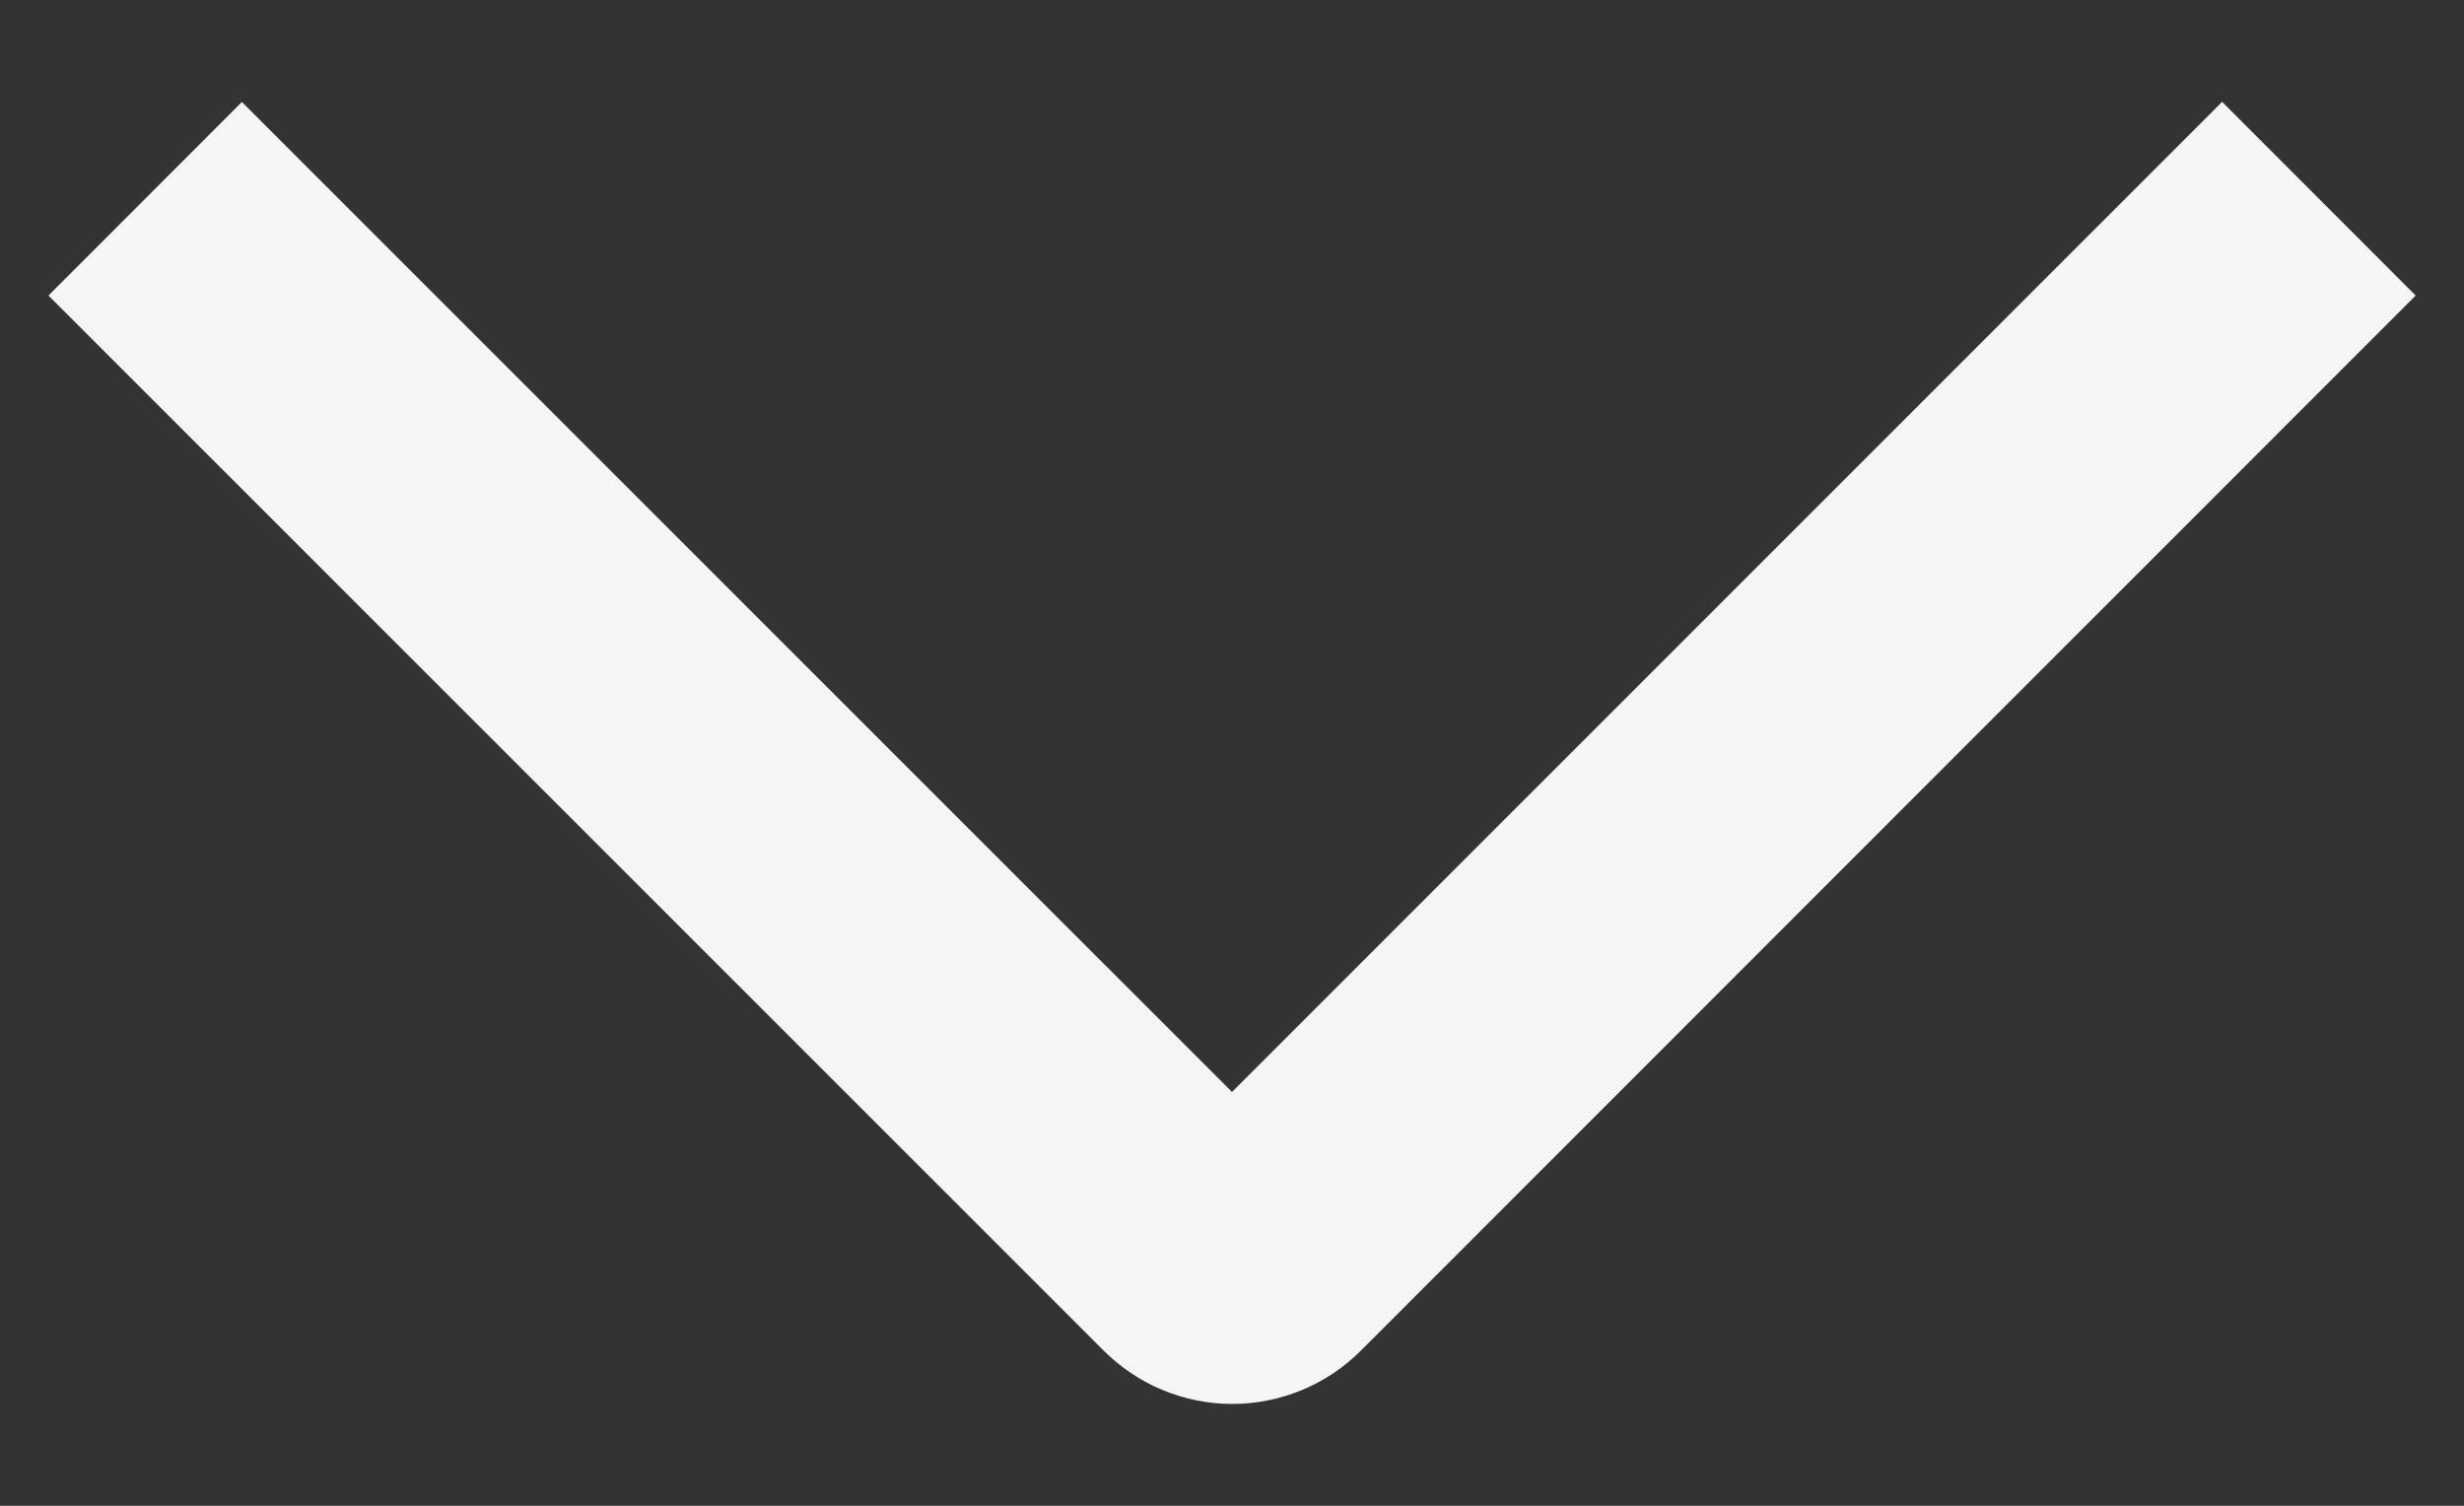 <svg width="18" height="11" viewBox="0 0 18 11" fill="none" xmlns="http://www.w3.org/2000/svg">
<rect x="0" y="0" width="18" height="11" fill="#333333" stroke="none"/>
<path d="M16.233 0.744L17.647 2.159L9.944 9.864C9.821 9.988 9.674 10.087 9.512 10.154C9.351 10.221 9.177 10.256 9.002 10.256C8.827 10.256 8.654 10.221 8.492 10.154C8.33 10.087 8.184 9.988 8.06 9.864L0.354 2.159L1.767 0.745L9 7.977L16.233 0.744Z" fill="#F5F5F5"/>
</svg>
